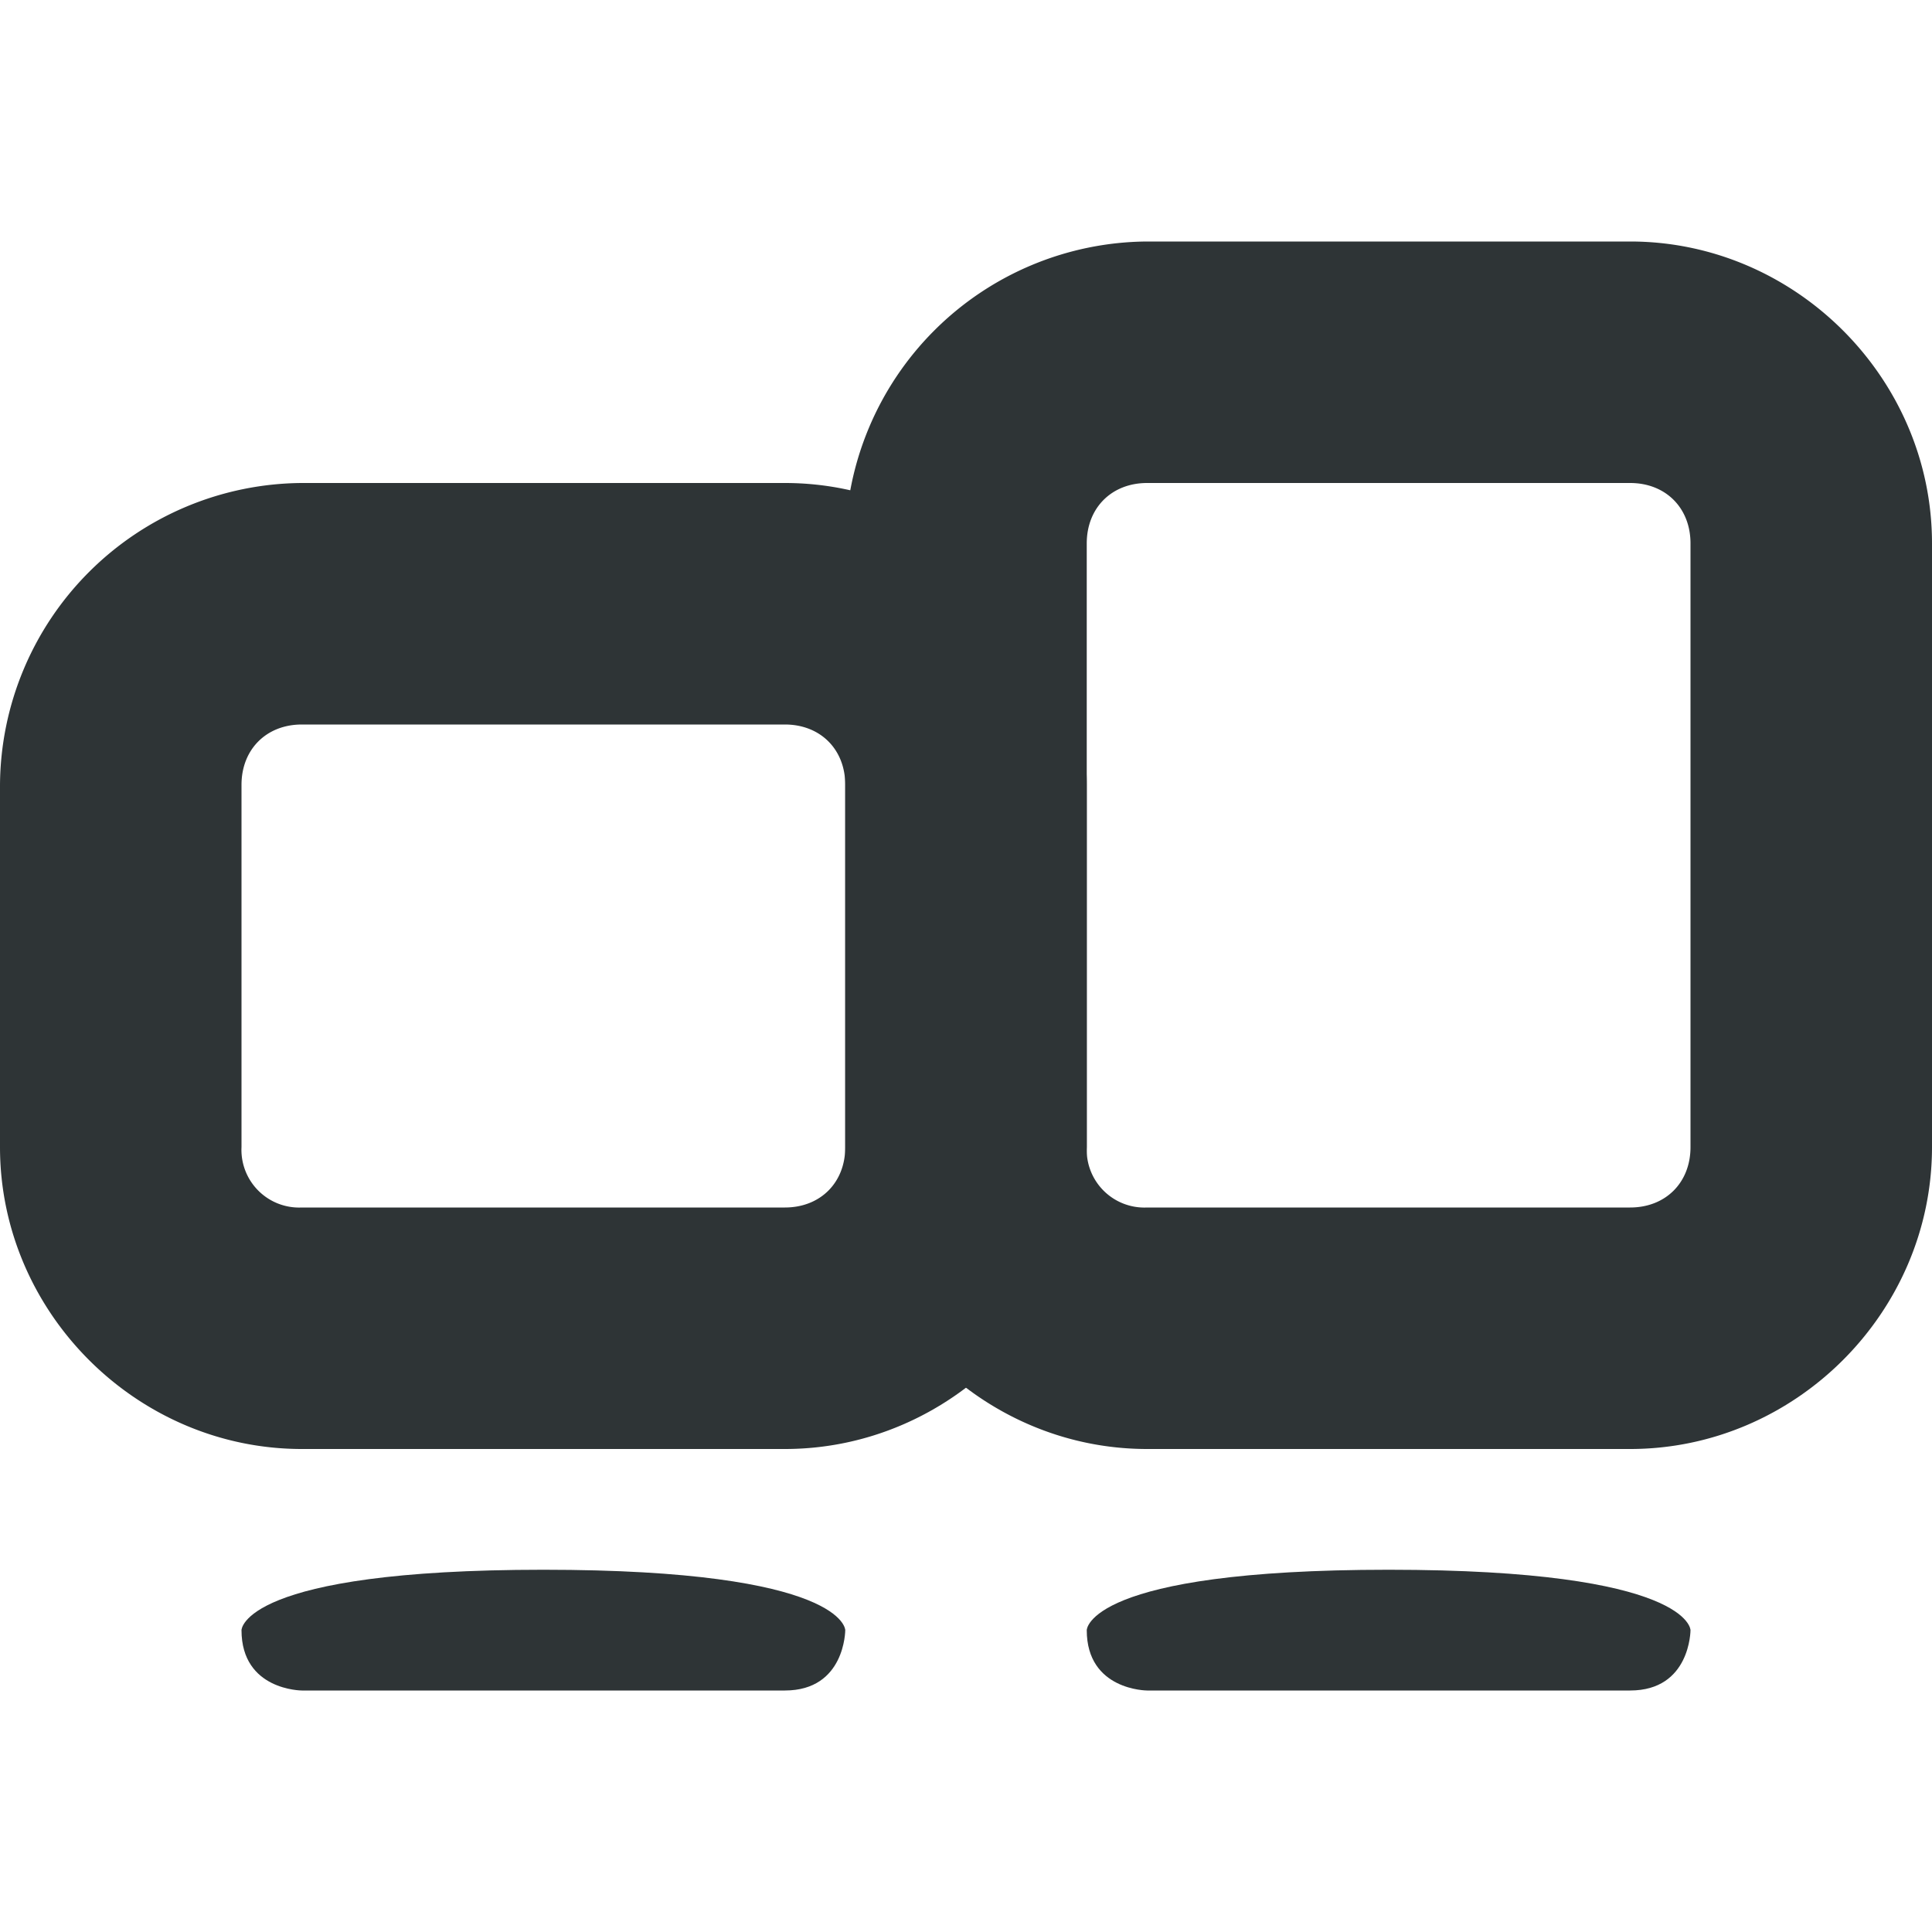 <?xml version="1.0" encoding="UTF-8"?>
<svg width="16" height="16" xmlns="http://www.w3.org/2000/svg">
 <g fill="#2e3436">
  <path d="M4.5 13c-2.5 0-2.5.5-2.5.5 0 .5.5.5.5.5h4c.5 0 .5-.5.5-.5s0-.5-2.5-.5zm7 0c-2.5 0-2.5.5-2.5.5 0 .5.5.5.5.5h4c.5 0 .5-.5.5-.5s0-.5-2.5-.5z"/>
  <path d="M2.5 4A2.517 2.517 0 000 6.5v3C0 10.868 1.132 12 2.5 12h4C7.868 12 9 10.868 9 9.5v-3C9 5.132 7.868 4 6.5 4zm0 2h4c.294 0 .5.206.5.5v3c0 .294-.206.5-.5.5h-4a.478.478 0 01-.5-.5v-3c0-.294.206-.5.5-.5z" font-family="sans-serif" font-weight="400" overflow="visible" style="font-feature-settings:normal;font-variant-alternates:normal;font-variant-caps:normal;font-variant-ligatures:normal;font-variant-numeric:normal;font-variant-position:normal;isolation:auto;mix-blend-mode:normal;shape-padding:0;text-decoration-color:#000;text-decoration-line:none;text-decoration-style:solid;text-indent:0;text-orientation:mixed;text-transform:none"/>
  <path d="M9.5 2A2.517 2.517 0 007 4.5v5C7 10.868 8.132 12 9.5 12h4c1.368 0 2.5-1.132 2.5-2.5v-5C16 3.132 14.868 2 13.5 2zm0 2h4c.294 0 .5.206.5.5v5c0 .294-.206.5-.5.5h-4a.478.478 0 01-.5-.5v-5c0-.294.206-.5.5-.5z" font-family="sans-serif" font-weight="400" overflow="visible" style="font-feature-settings:normal;font-variant-alternates:normal;font-variant-caps:normal;font-variant-ligatures:normal;font-variant-numeric:normal;font-variant-position:normal;isolation:auto;mix-blend-mode:normal;shape-padding:0;text-decoration-color:#000;text-decoration-line:none;text-decoration-style:solid;text-indent:0;text-orientation:mixed;text-transform:none"/>
 </g>
</svg>

